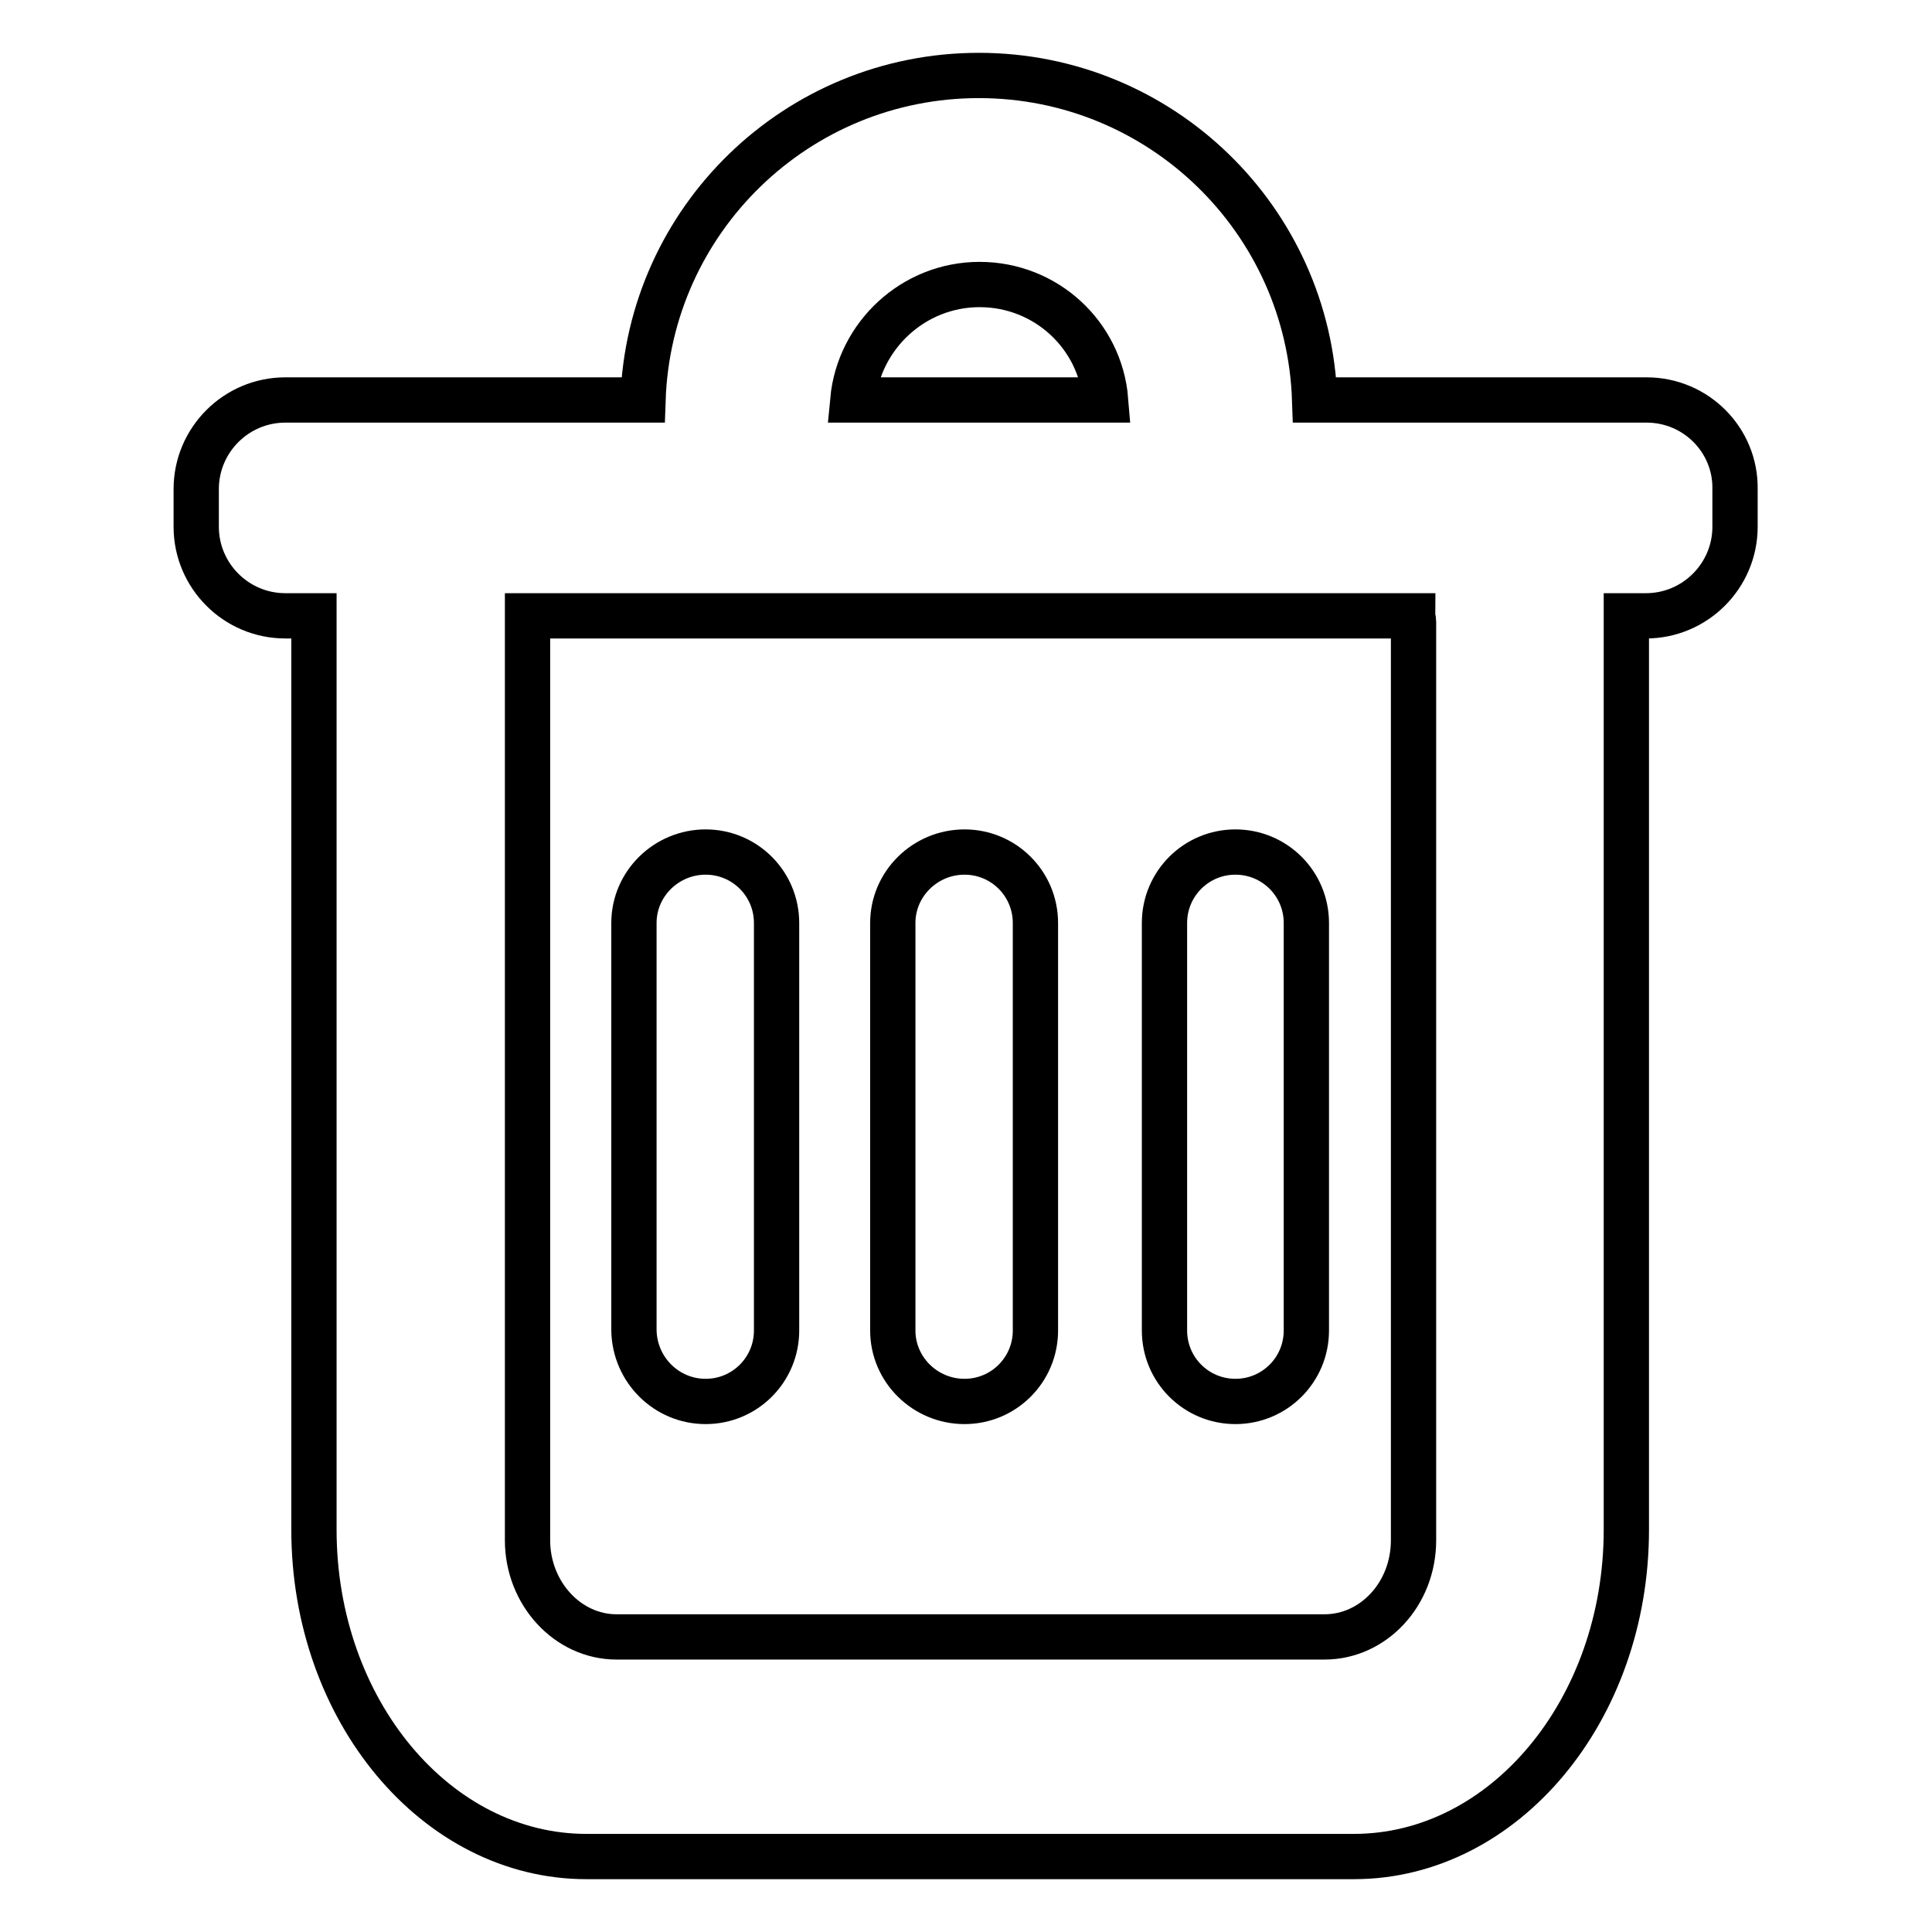 <?xml version="1.0" encoding="utf-8"?>
<!-- Svg Vector Icons : http://www.onlinewebfonts.com/icon -->
<!DOCTYPE svg PUBLIC "-//W3C//DTD SVG 1.1//EN" "http://www.w3.org/Graphics/SVG/1.1/DTD/svg11.dtd">
<svg version="1.1" xmlns="http://www.w3.org/2000/svg" xmlns:xlink="http://www.w3.org/1999/xlink" x="0px" y="0px" viewBox="0 0 256 256" enable-background="new 0 0 256 256" xml:space="preserve">
<g> <path stroke-width="6" fill-opacity="0" stroke="#000000"  d="M218.2,53h-44c-0.8-23.9-20.4-43-44.5-43c-24.1,0-43.7,19.1-44.5,43H37.8C31.3,53,26,58.3,26,64.8v5 c0,6.5,5.3,11.8,11.8,11.8h3.8v121.1c0,23.9,16.2,43.3,36.1,43.3h101.7c19.9,0,36.1-19.4,36.1-43.3V81.6h2.6 c6.5,0,11.8-5.3,11.8-11.8v-5C230,58.3,224.7,53,218.2,53z M129.8,37.7c8.8,0,16,6.7,16.7,15.3H113C113.8,44.5,121,37.7,129.8,37.7 z M187.3,82.4v121.7c0,7.1-5.3,12.8-11.8,12.8H81.7c-6.5,0-11.8-5.8-11.8-12.8V82.4c0-0.3,0-0.5,0-0.8h117.3 C187.2,81.9,187.3,82.1,187.3,82.4z M93.5,185.7c5.2,0,9.4-4.2,9.4-9.4v-54c0-5.2-4.2-9.4-9.4-9.4c-5.2,0-9.5,4.2-9.5,9.4v54 C84.1,181.5,88.3,185.7,93.5,185.7z M127.8,185.7c5.2,0,9.4-4.2,9.4-9.4v-54c0-5.2-4.2-9.4-9.4-9.4c-5.2,0-9.5,4.2-9.5,9.4v54 C118.3,181.5,122.6,185.7,127.8,185.7z M163.7,185.7c5.2,0,9.4-4.2,9.4-9.4l0-54c0-5.2-4.2-9.4-9.4-9.4c-5.2,0-9.4,4.2-9.4,9.4v54 C154.3,181.5,158.5,185.7,163.7,185.7z"/></g>
</svg>